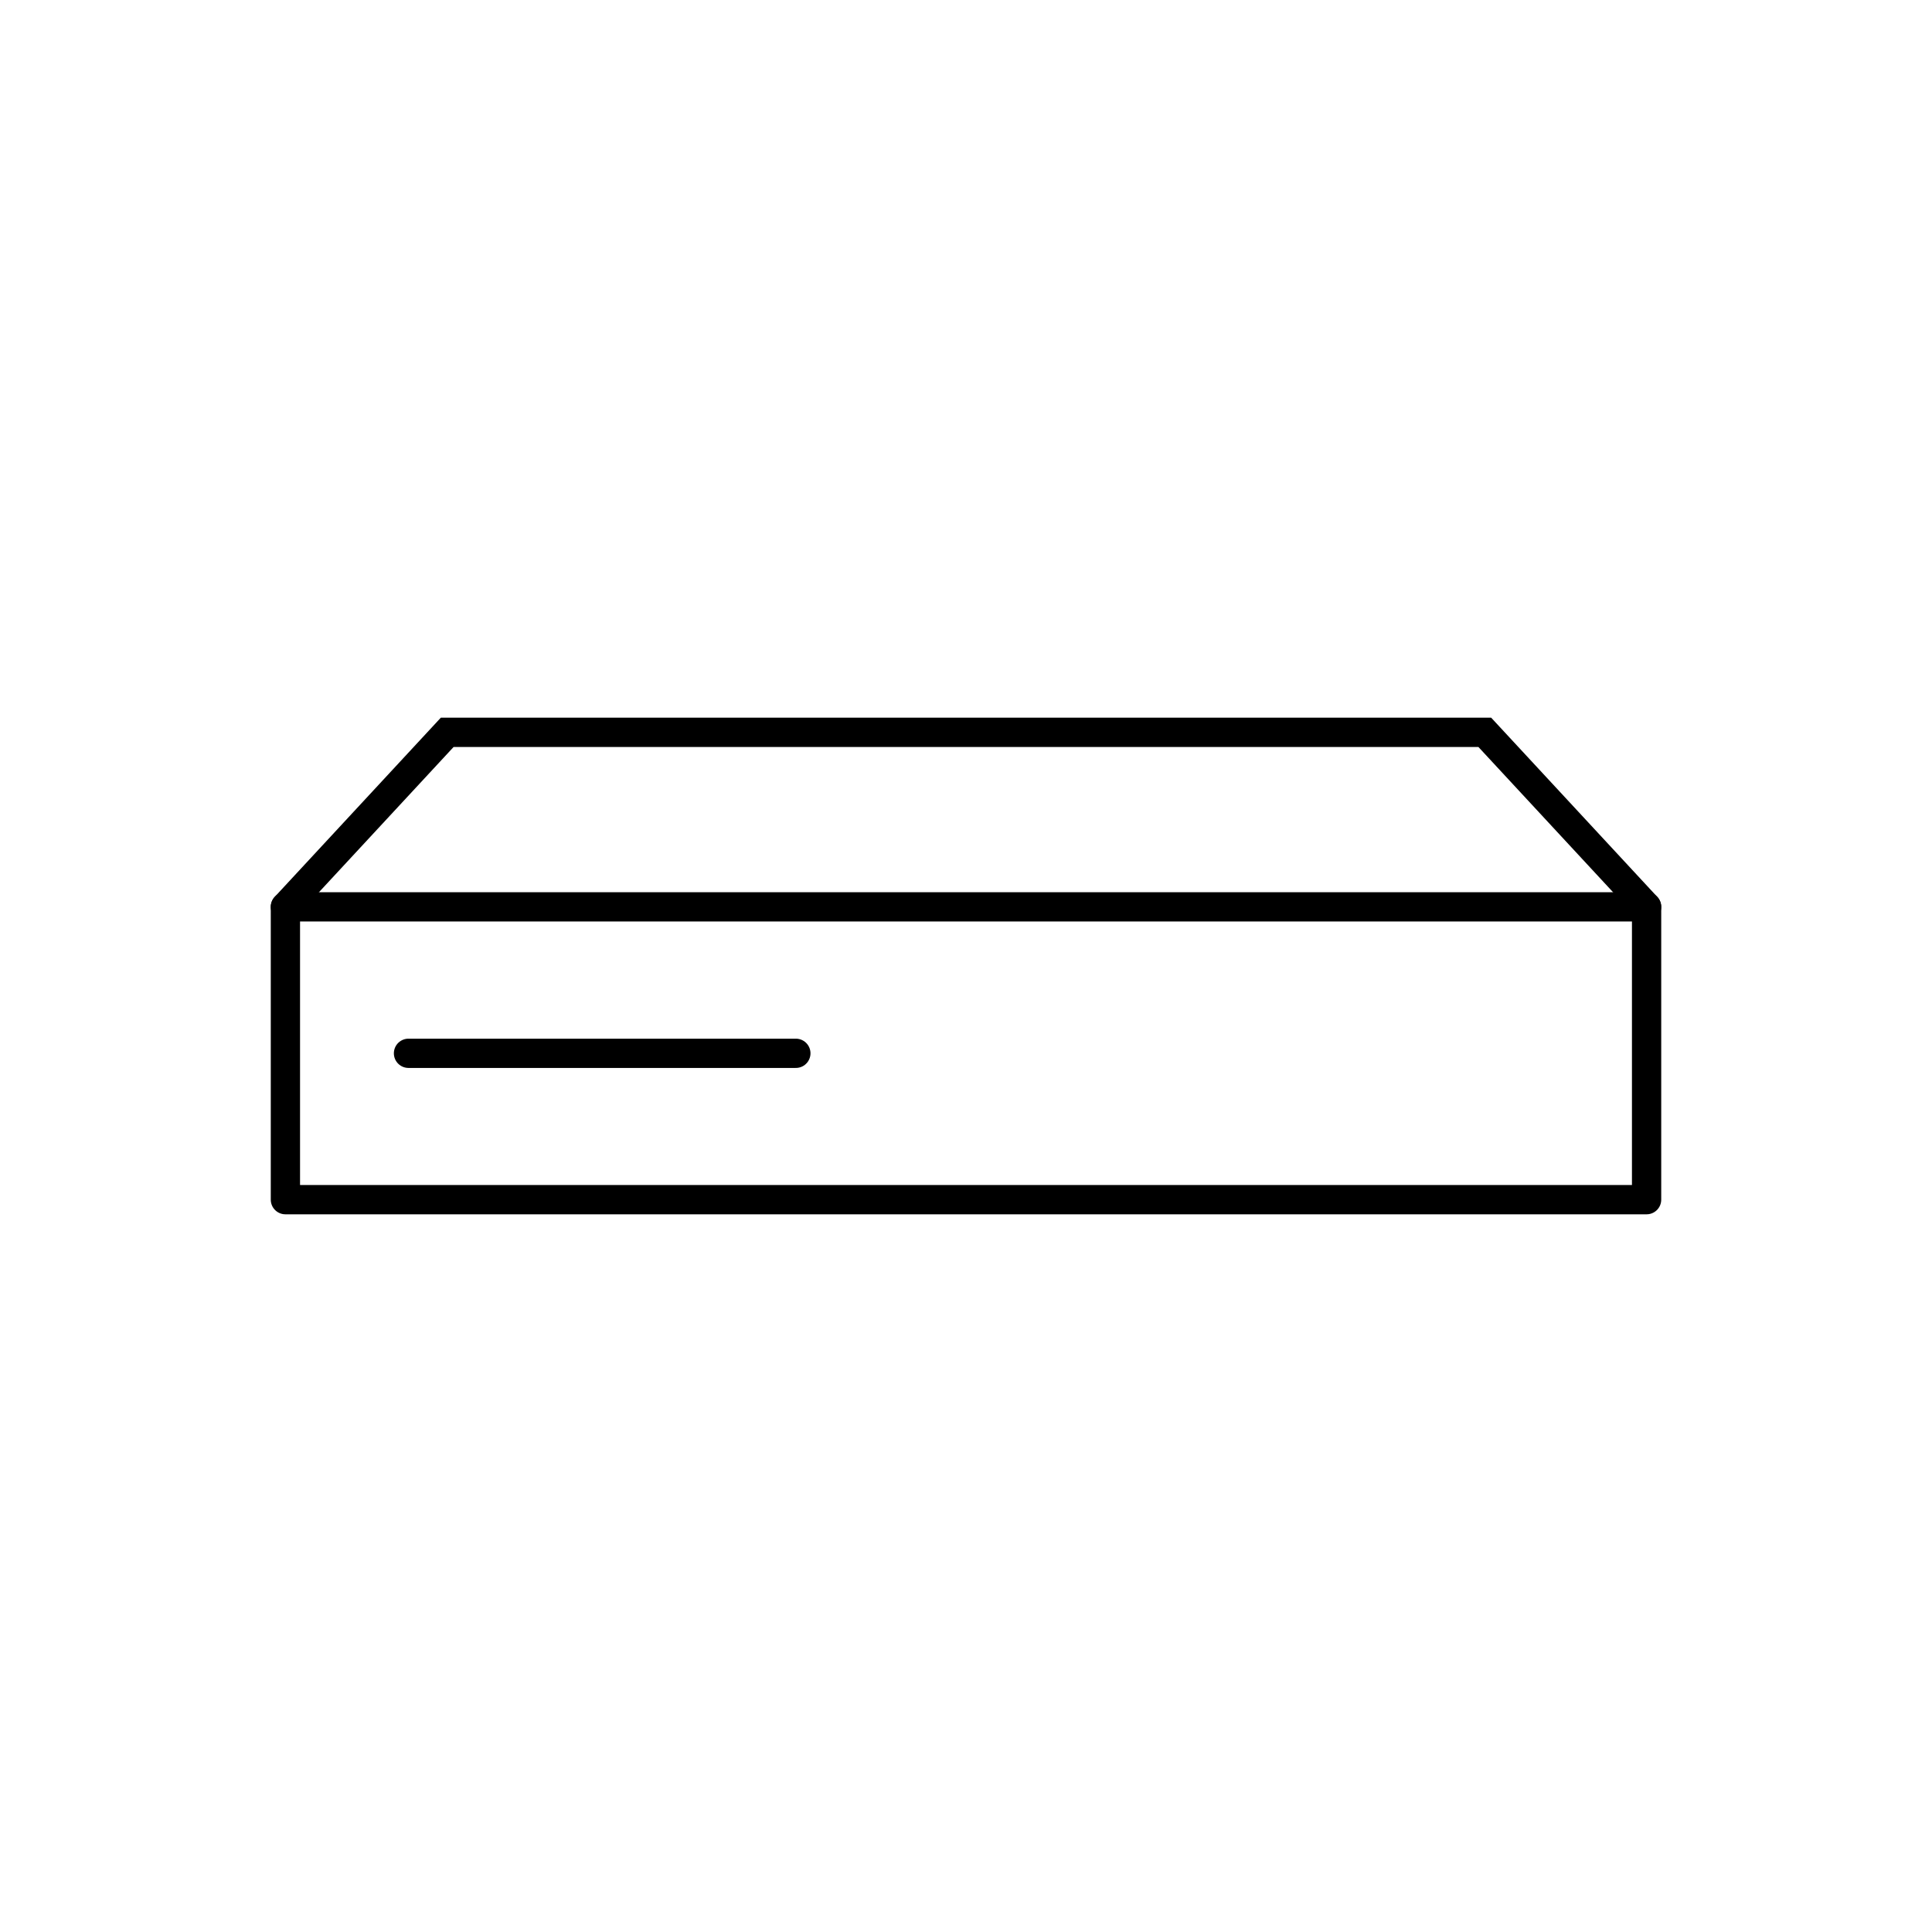 <?xml version="1.0" encoding="UTF-8"?>
<svg xmlns="http://www.w3.org/2000/svg" id="a" viewBox="0 0 264 264">
  <defs>
    <style>.e{stroke-linejoin:round;}.e,.f{fill:none;stroke:#000;stroke-linecap:round;stroke-width:4px;}.f{stroke-miterlimit:10;}</style>
  </defs>
  <g id="b"></g>
  <g id="c"></g>
  <g id="d"></g>
  <g>
    <rect class="e" x="39" y="123.92" width="186" height="40.01"></rect>
    <polyline class="f" points="39 123.92 61.11 100.07 202.89 100.07 225 123.92"></polyline>
    <line class="e" x1="108.75" y1="143.93" x2="55.82" y2="143.93"></line>
  </g>
</svg>
